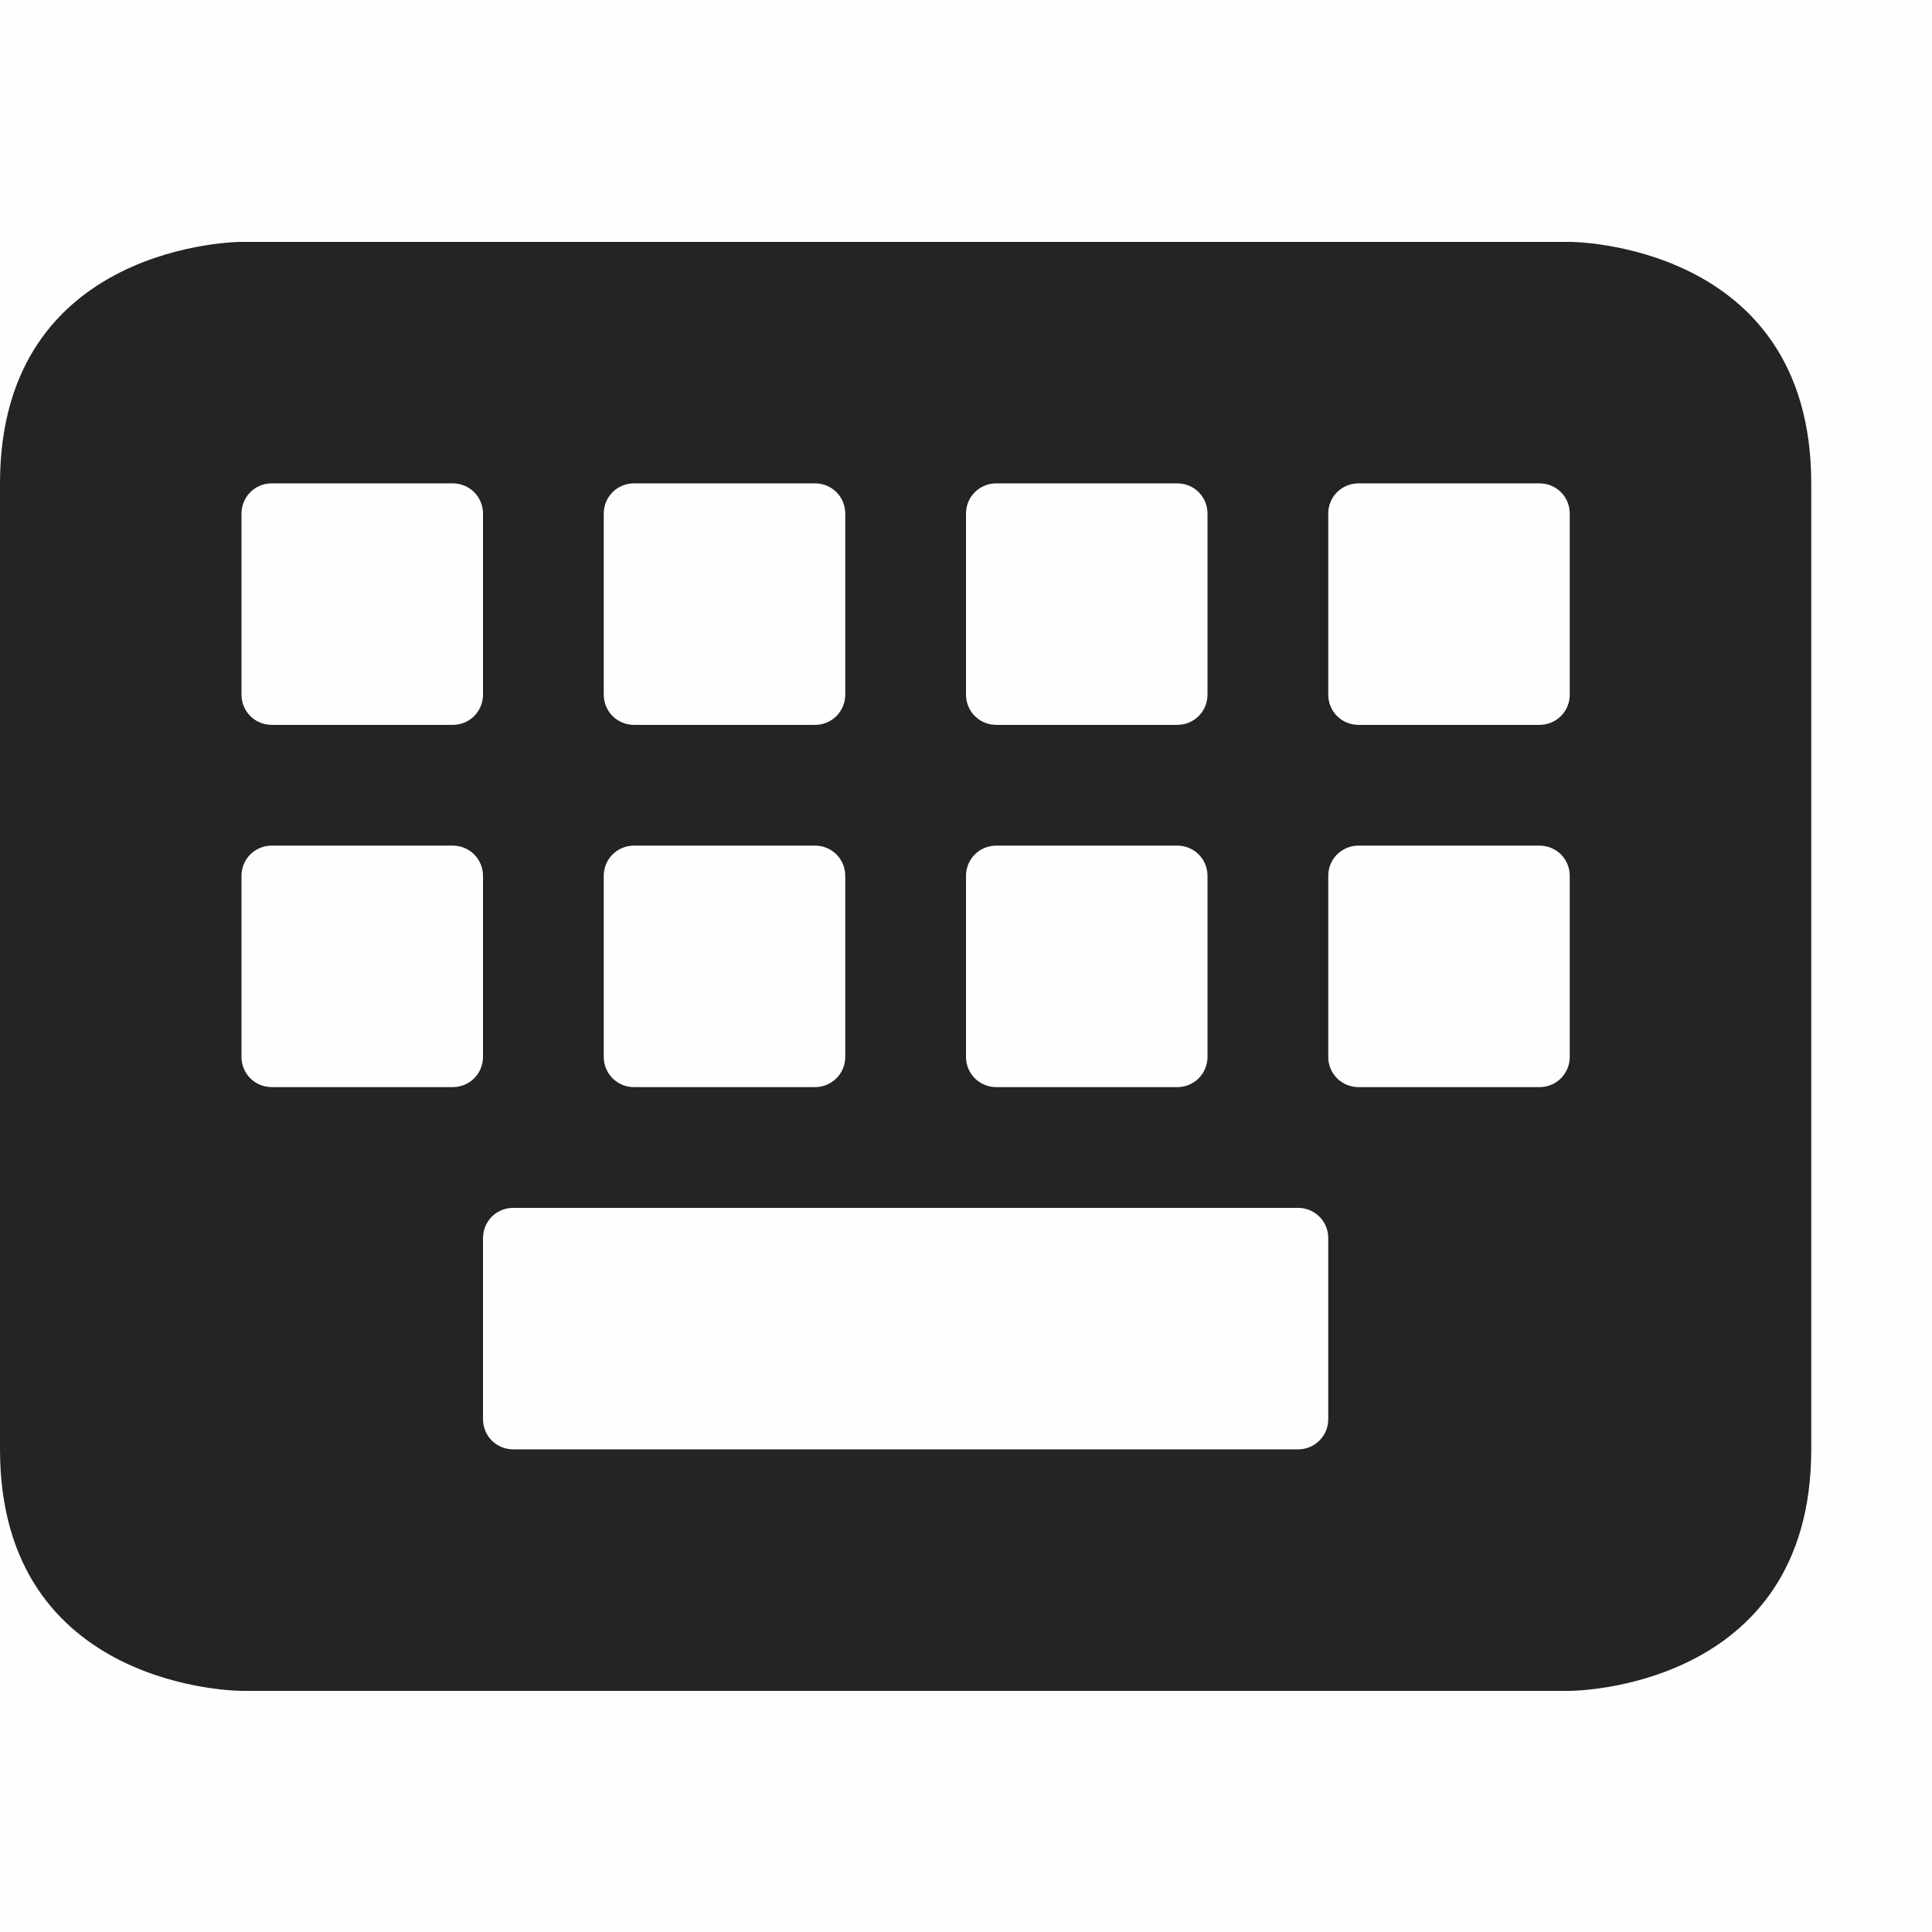<svg width="16" height="16" viewBox="0 0 16 16" fill="none" xmlns="http://www.w3.org/2000/svg">
<g clip-path="url(#clip0_514_3608)">
<path d="M2 2.003C2 2.003 0 2.003 0 4.003V12.003C0 14.003 2 14.003 2 14.003H13C13 14.003 15 14.003 15 12.003V4.003C15 2.003 13 2.003 13 2.003H2ZM2.25 4.003H3.75C3.816 4.003 3.88 4.029 3.927 4.076C3.974 4.123 4 4.187 4 4.253V5.753C4 5.819 3.974 5.883 3.927 5.93C3.88 5.977 3.816 6.003 3.75 6.003H2.25C2.184 6.003 2.12 5.977 2.073 5.93C2.026 5.883 2 5.819 2 5.753V4.253C2 4.187 2.026 4.123 2.073 4.076C2.12 4.029 2.184 4.003 2.25 4.003ZM5.25 4.003H6.75C6.816 4.003 6.88 4.029 6.927 4.076C6.974 4.123 7 4.187 7 4.253V5.753C7 5.819 6.974 5.883 6.927 5.93C6.88 5.977 6.816 6.003 6.75 6.003H5.25C5.184 6.003 5.12 5.977 5.073 5.93C5.026 5.883 5 5.819 5 5.753V4.253C5 4.187 5.026 4.123 5.073 4.076C5.12 4.029 5.184 4.003 5.25 4.003ZM8.25 4.003H9.75C9.816 4.003 9.88 4.029 9.927 4.076C9.974 4.123 10 4.187 10 4.253V5.753C10 5.819 9.974 5.883 9.927 5.93C9.88 5.977 9.816 6.003 9.75 6.003H8.25C8.184 6.003 8.12 5.977 8.073 5.93C8.026 5.883 8 5.819 8 5.753V4.253C8 4.187 8.026 4.123 8.073 4.076C8.12 4.029 8.184 4.003 8.25 4.003ZM11.25 4.003H12.75C12.816 4.003 12.88 4.029 12.927 4.076C12.974 4.123 13 4.187 13 4.253V5.753C13 5.819 12.974 5.883 12.927 5.93C12.88 5.977 12.816 6.003 12.75 6.003H11.25C11.184 6.003 11.12 5.977 11.073 5.93C11.026 5.883 11 5.819 11 5.753V4.253C11 4.187 11.026 4.123 11.073 4.076C11.12 4.029 11.184 4.003 11.25 4.003ZM2.25 7.003H3.75C3.816 7.003 3.88 7.029 3.927 7.076C3.974 7.123 4 7.187 4 7.253V8.753C4 8.819 3.974 8.883 3.927 8.93C3.88 8.977 3.816 9.003 3.75 9.003H2.25C2.184 9.003 2.12 8.977 2.073 8.93C2.026 8.883 2 8.819 2 8.753V7.253C2 7.187 2.026 7.123 2.073 7.076C2.12 7.029 2.184 7.003 2.25 7.003ZM5.25 7.003H6.75C6.816 7.003 6.88 7.029 6.927 7.076C6.974 7.123 7 7.187 7 7.253V8.753C7 8.819 6.974 8.883 6.927 8.93C6.88 8.977 6.816 9.003 6.75 9.003H5.25C5.184 9.003 5.12 8.977 5.073 8.93C5.026 8.883 5 8.819 5 8.753V7.253C5 7.187 5.026 7.123 5.073 7.076C5.12 7.029 5.184 7.003 5.25 7.003ZM8.25 7.003H9.75C9.816 7.003 9.88 7.029 9.927 7.076C9.974 7.123 10 7.187 10 7.253V8.753C10 8.819 9.974 8.883 9.927 8.93C9.88 8.977 9.816 9.003 9.75 9.003H8.25C8.184 9.003 8.12 8.977 8.073 8.93C8.026 8.883 8 8.819 8 8.753V7.253C8 7.187 8.026 7.123 8.073 7.076C8.12 7.029 8.184 7.003 8.25 7.003ZM11.25 7.003H12.75C12.816 7.003 12.88 7.029 12.927 7.076C12.974 7.123 13 7.187 13 7.253V8.753C13 8.819 12.974 8.883 12.927 8.93C12.88 8.977 12.816 9.003 12.75 9.003H11.25C11.184 9.003 11.12 8.977 11.073 8.93C11.026 8.883 11 8.819 11 8.753V7.253C11 7.187 11.026 7.123 11.073 7.076C11.12 7.029 11.184 7.003 11.25 7.003ZM4.25 10.003H10.75C10.816 10.003 10.88 10.029 10.927 10.076C10.974 10.123 11 10.187 11 10.253V11.753C11 11.819 10.974 11.883 10.927 11.93C10.88 11.977 10.816 12.003 10.75 12.003H4.25C4.184 12.003 4.12 11.977 4.073 11.93C4.026 11.883 4 11.819 4 11.753V10.253C4 10.187 4.026 10.123 4.073 10.076C4.12 10.029 4.184 10.003 4.25 10.003Z" fill="#232323"/>
<path d="M0 0.003H16V16.003H0V0.003Z" fill="#808080" fill-opacity="0.01"/>
</g>
<defs>
<clipPath id="clip0_514_3608">
<rect width="16" height="16" fill="white"/>
</clipPath>
</defs>
</svg>
